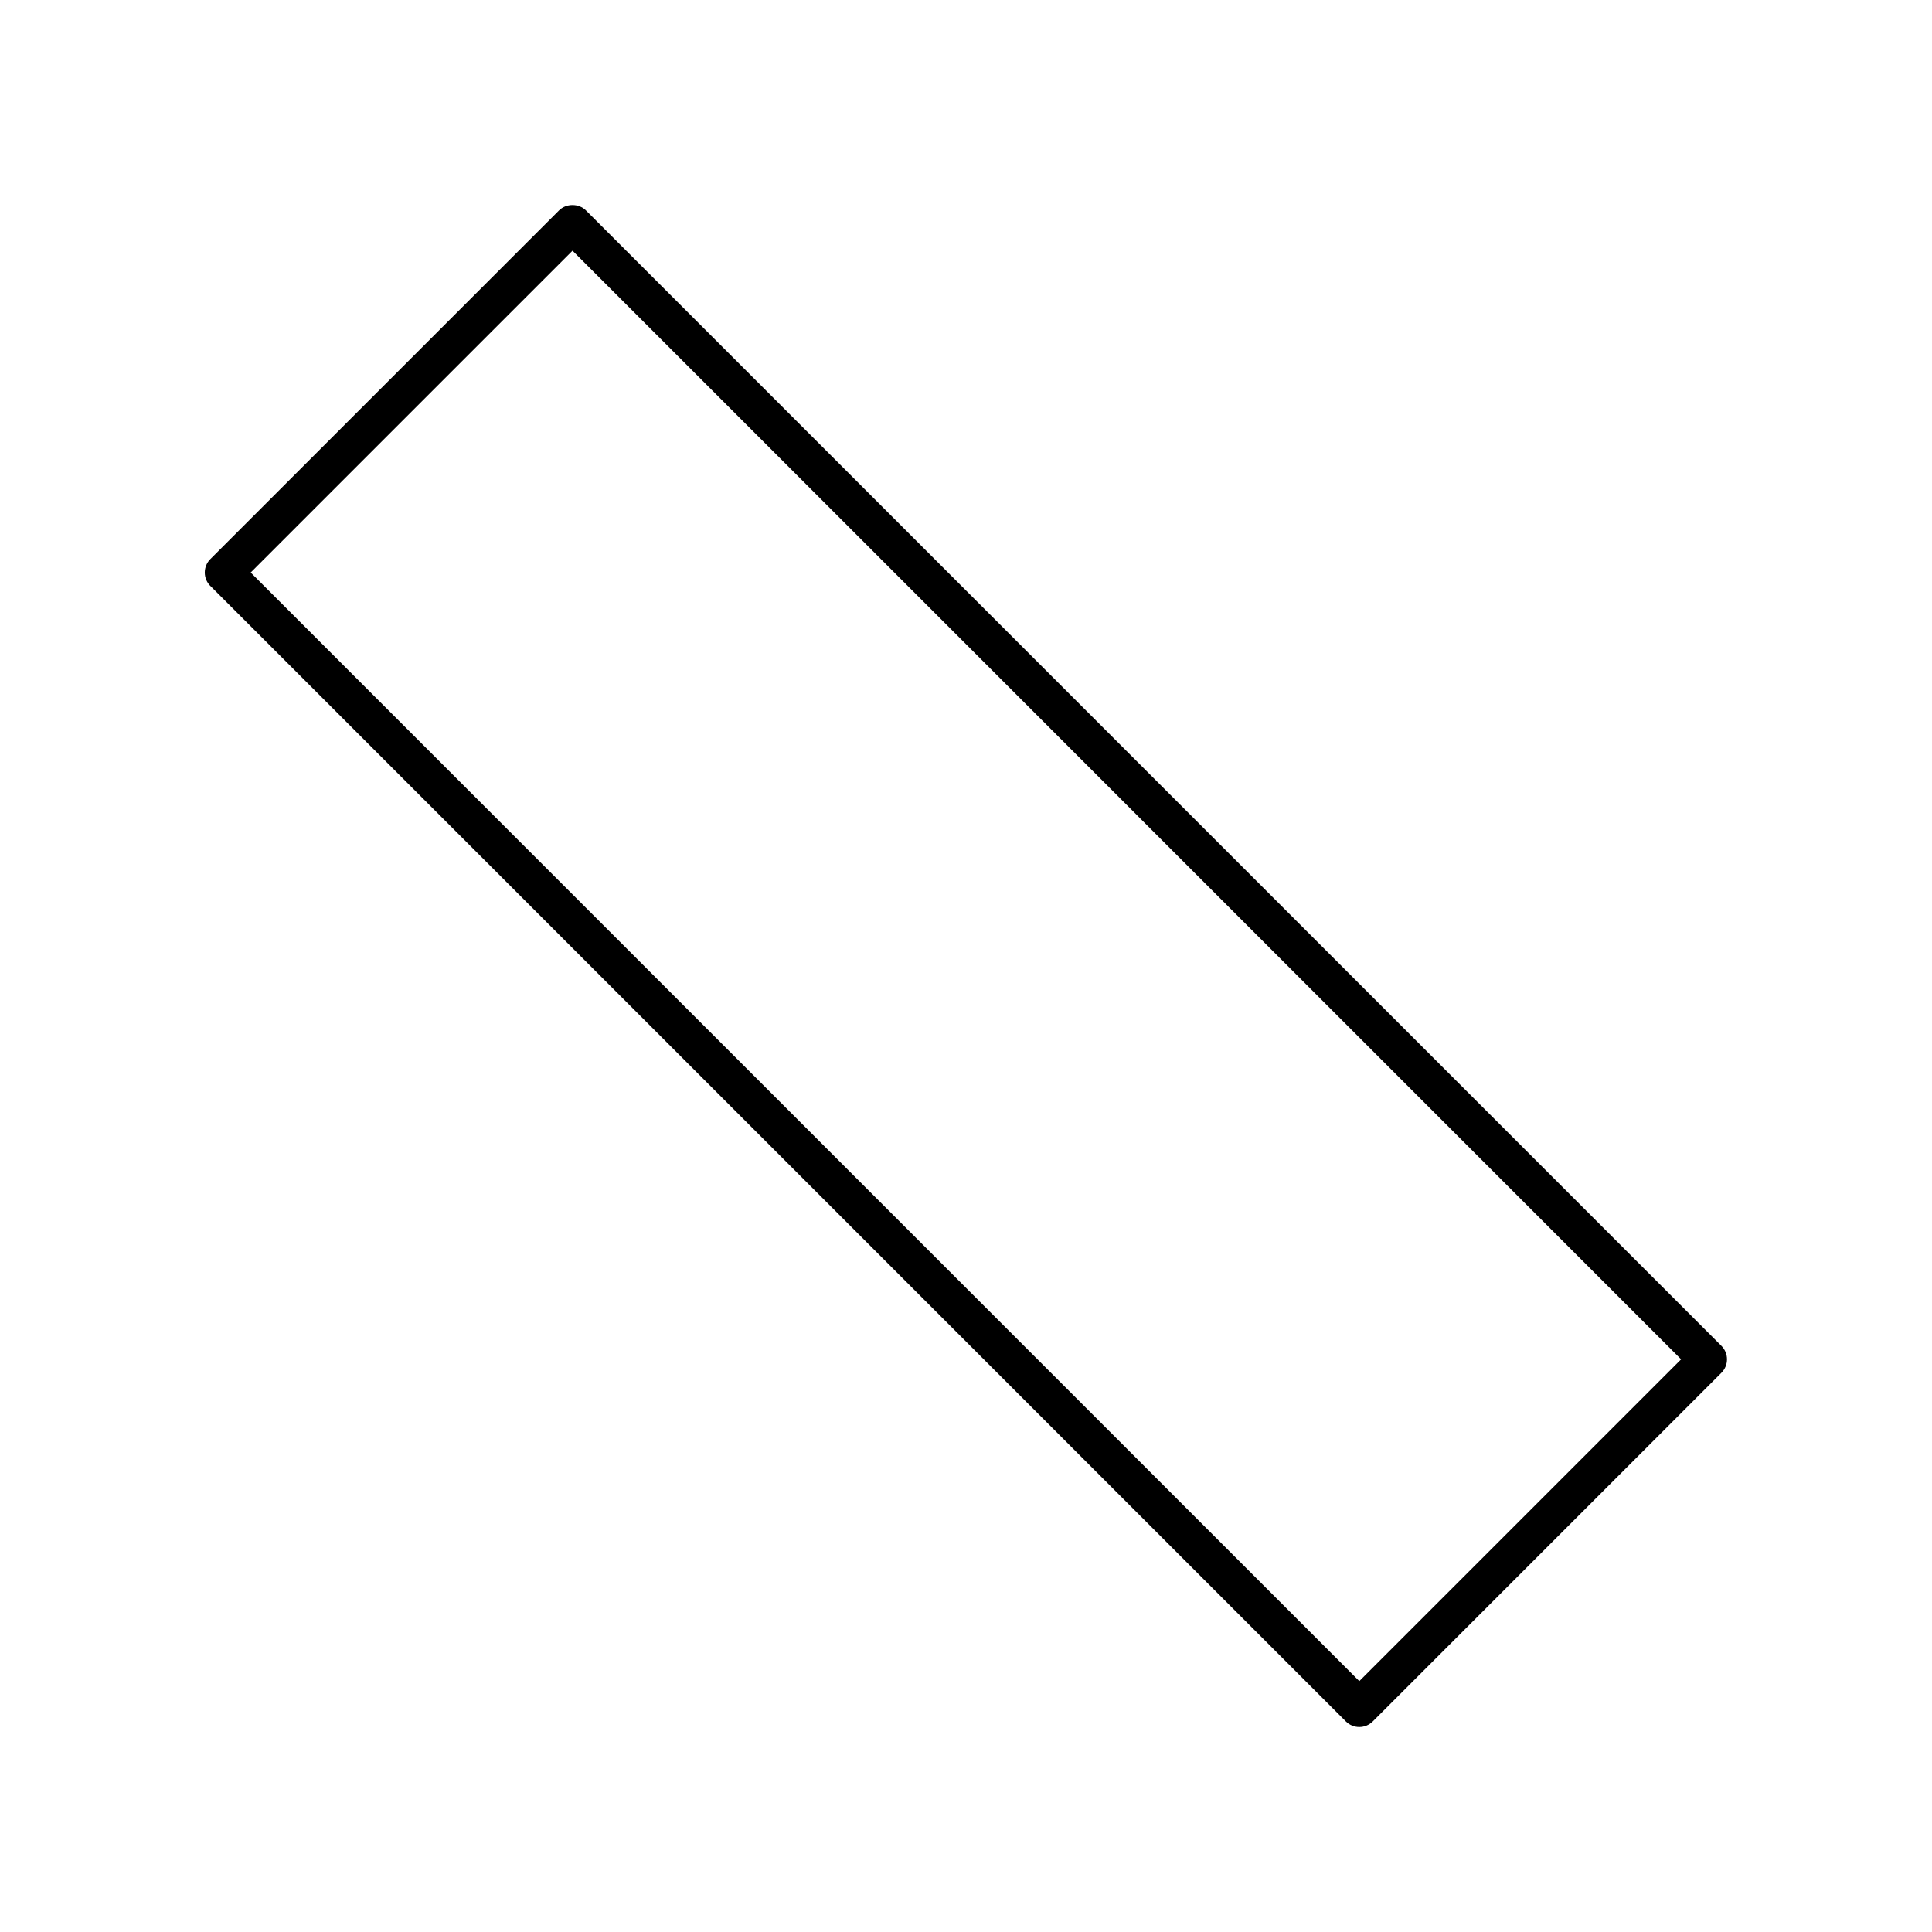 <?xml version="1.0" encoding="UTF-8"?>
<!-- Uploaded to: ICON Repo, www.iconrepo.com, Generator: ICON Repo Mixer Tools -->
<svg fill="#000000" width="800px" height="800px" version="1.1" viewBox="144 144 512 512" xmlns="http://www.w3.org/2000/svg">
 <path d="m199.75 299.28 300.92 300.92c0.984 0.984 2.273 1.477 3.562 1.477 1.289 0 2.578-0.492 3.562-1.477l92.402-92.402c1.969-1.969 1.969-5.156 0-7.125l-300.92-300.92c-1.891-1.891-5.234-1.891-7.125 0l-92.406 92.406c-0.945 0.945-1.477 2.227-1.477 3.562 0 1.336 0.531 2.617 1.477 3.562zm95.969-88.844 293.79 293.8-85.277 85.277-293.8-293.79z"/>
</svg>